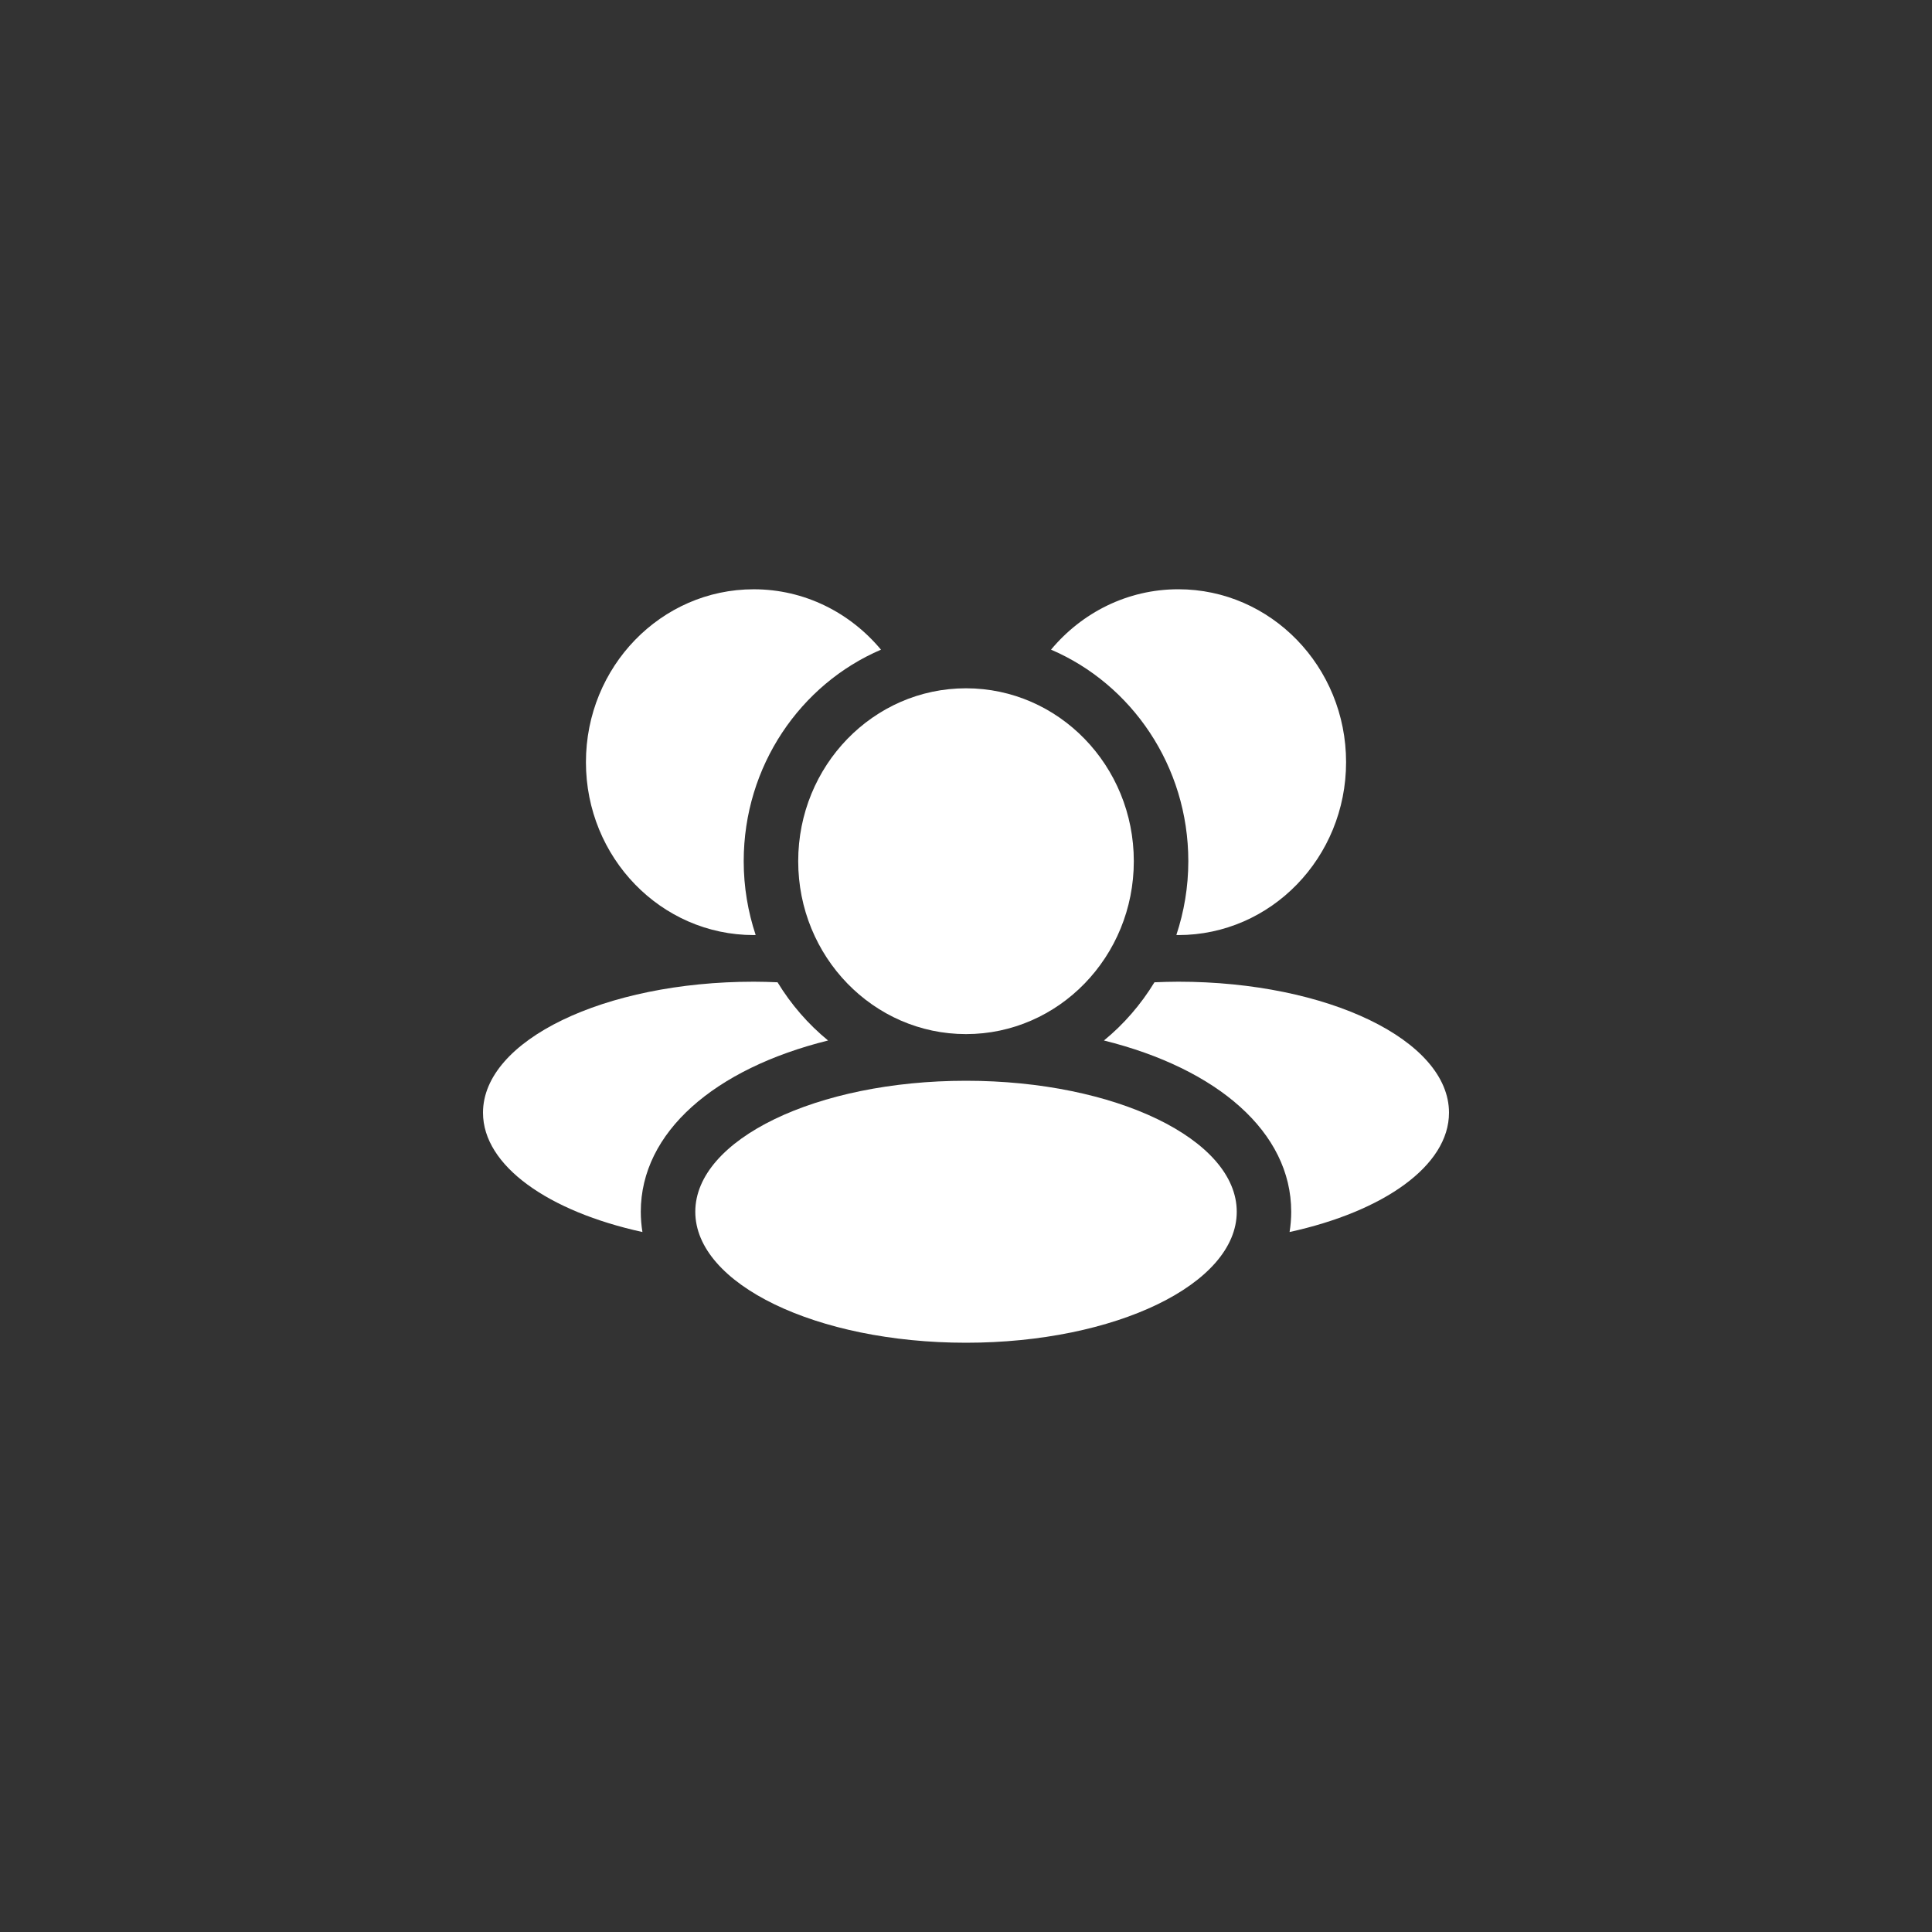 <svg width="100" height="100" viewBox="0 0 100 100" fill="none" xmlns="http://www.w3.org/2000/svg">
<rect x="0" y="0" width="100" height="100" fill="#333333" stroke="none"/>
<path d="M50.001 53.525C54.798 53.525 58.686 49.518 58.686 44.576C58.686 39.633 54.798 35.626 50.001 35.626C45.204 35.626 41.315 39.633 41.315 44.576C41.315 49.518 45.204 53.525 50.001 53.525Z" fill="white"/>
<path d="M50.001 69.5C57.74 69.5 64.014 66.464 64.014 62.72C64.014 58.975 57.74 55.94 50.001 55.94C42.262 55.94 35.988 58.975 35.988 62.72C35.988 66.464 42.262 69.5 50.001 69.5Z" fill="white"/>
<path d="M39.013 48.399C39.046 48.399 39.079 48.394 39.113 48.394C38.715 47.196 38.494 45.913 38.494 44.577C38.494 39.645 41.434 35.411 45.6 33.627C44.007 31.716 41.65 30.501 39.014 30.501C34.217 30.501 30.328 34.508 30.328 39.45C30.327 44.392 34.216 48.399 39.013 48.399Z" fill="white"/>
<path d="M61.507 44.576C61.507 45.913 61.286 47.195 60.888 48.394C60.921 48.394 60.954 48.399 60.988 48.399C65.785 48.399 69.673 44.392 69.673 39.449C69.673 34.507 65.785 30.5 60.988 30.5C58.351 30.5 55.993 31.715 54.401 33.626C58.567 35.41 61.507 39.645 61.507 44.576Z" fill="white"/>
<path d="M60.988 50.813C60.572 50.813 60.162 50.827 59.754 50.843C59.053 51.993 58.169 53.014 57.14 53.856C63.021 55.316 66.833 58.602 66.833 62.72C66.833 63.076 66.804 63.426 66.748 63.769C71.611 62.706 75 60.343 75 57.593C75.001 53.849 68.727 50.813 60.988 50.813Z" fill="white"/>
<path d="M42.861 53.856C41.832 53.014 40.947 51.994 40.246 50.843C39.84 50.826 39.429 50.813 39.013 50.813C31.274 50.813 25 53.849 25 57.593C25 60.343 28.389 62.706 33.252 63.769C33.197 63.426 33.167 63.076 33.167 62.72C33.168 58.603 36.98 55.316 42.861 53.856Z" fill="white"/>
</svg>

